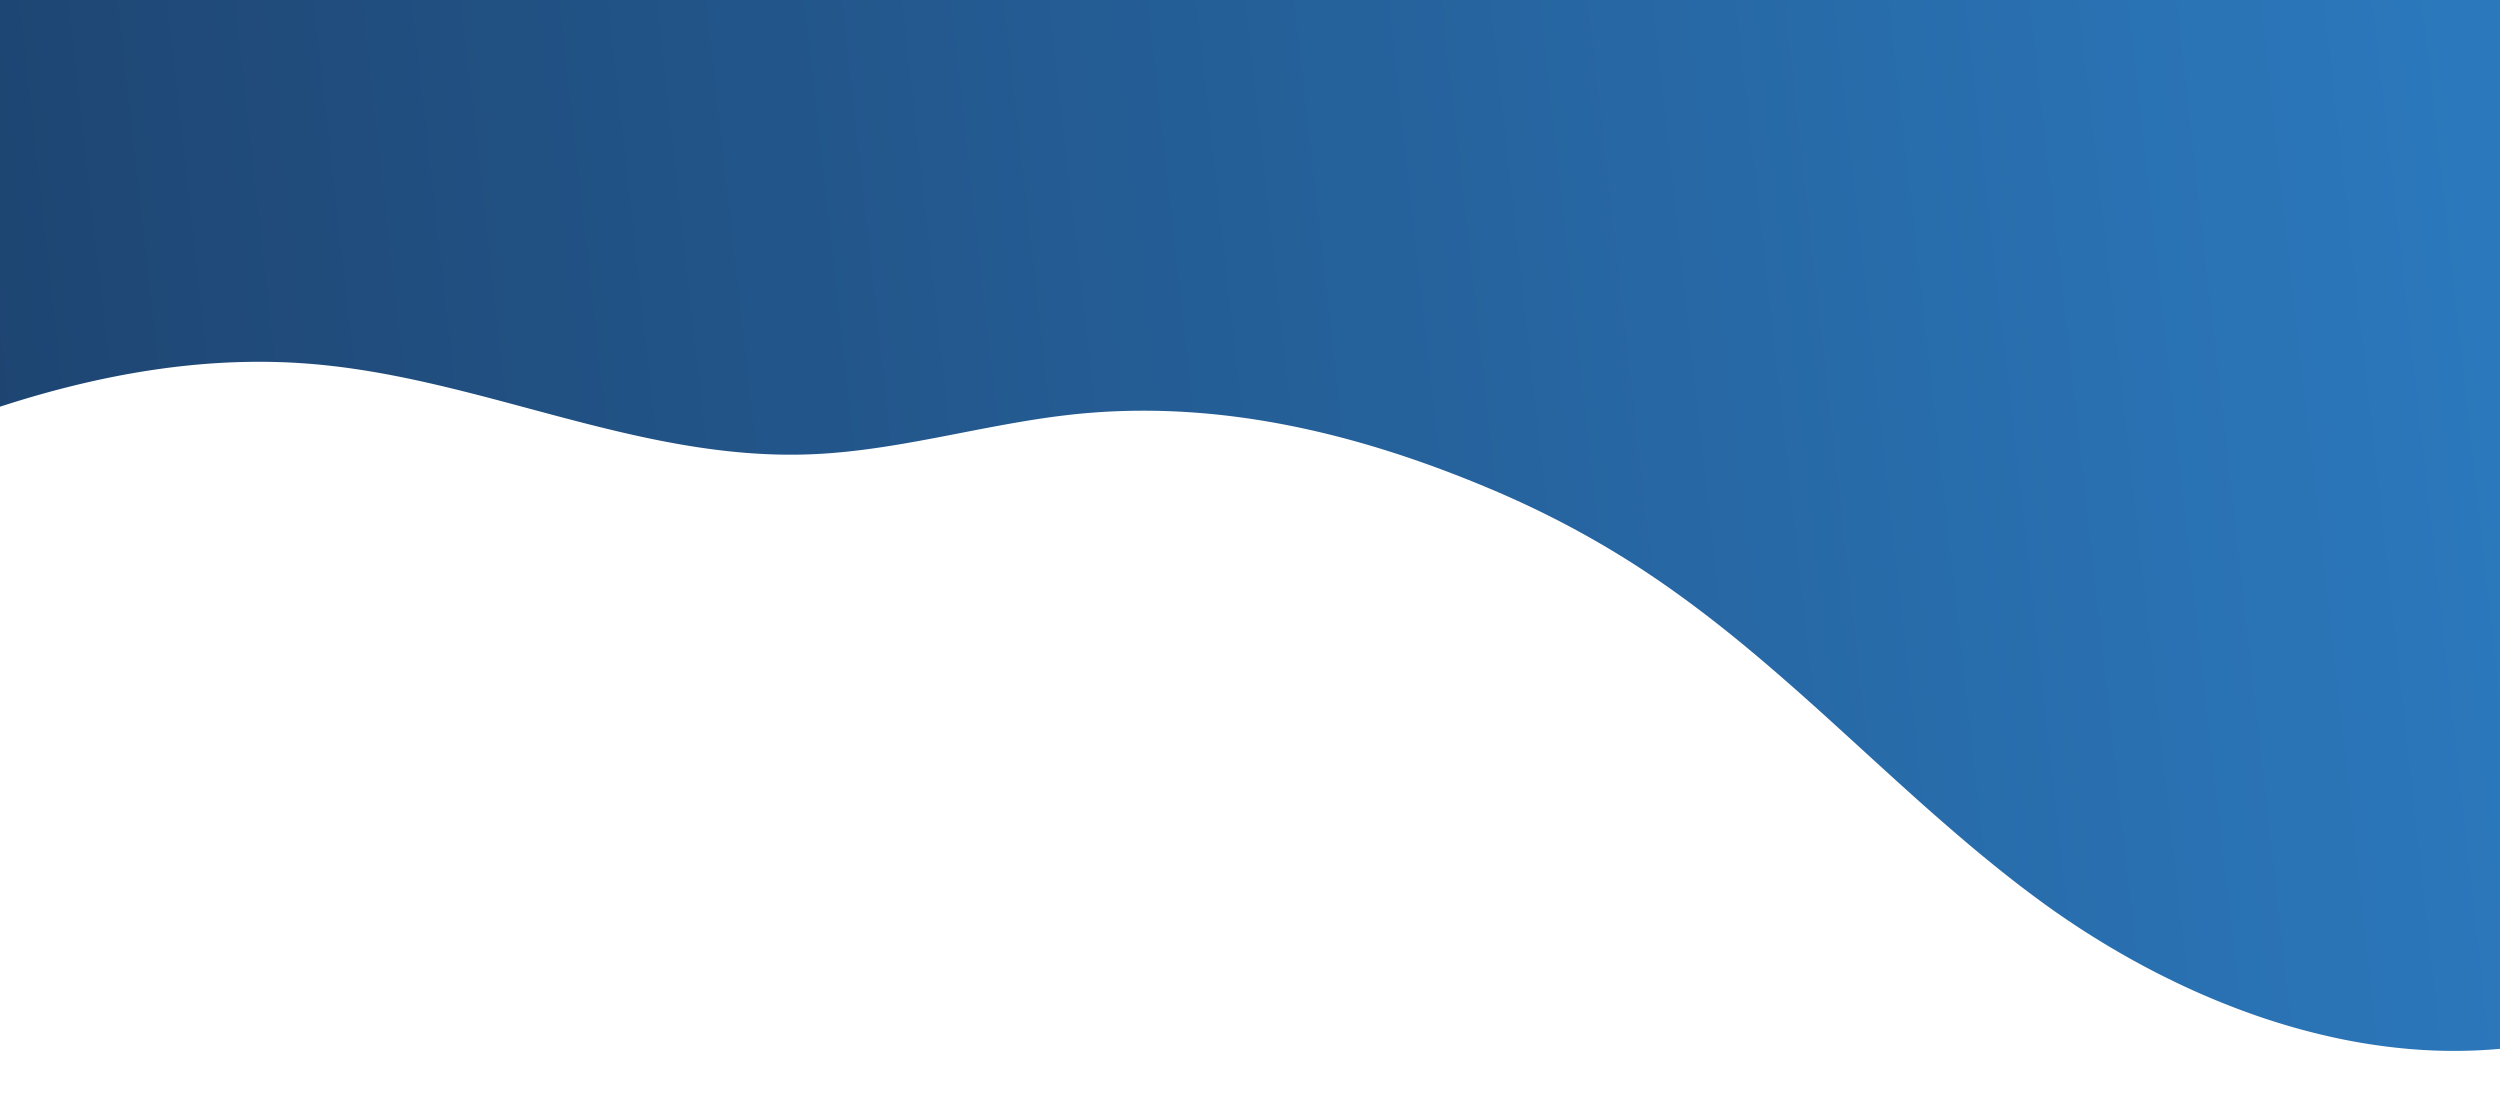 <svg id="Layer_1" data-name="Layer 1" xmlns="http://www.w3.org/2000/svg" xmlns:xlink="http://www.w3.org/1999/xlink" viewBox="0 0 1400 615" preserveAspectRatio="xMinYMid"><defs><style>.cls-1{fill:none;}.cls-2{clip-path:url(#clip-path);}.cls-3{fill:url(#linear-gradient);}</style><clipPath id="clip-path"><rect class="cls-1" width="1400" height="610.1"/></clipPath><linearGradient id="linear-gradient" x1="-589.16" y1="420.43" x2="1474.66" y2="189.26" gradientUnits="userSpaceOnUse"><stop offset="0.29" stop-color="#1e4572"/><stop offset="0.96" stop-color="#2b78bc"/></linearGradient></defs><title>thank-you-BG</title><g class="cls-2"><path class="cls-3" d="M1488.7,361q-1.76-25.72-4-51.4t-5.08-51.12q-2.82-25.64-6.17-51.22t-7.22-51.12q-3.86-25.42-8.23-50.78t-9.33-50.85q-4.92-25.38-10.37-50.69t-11.37-50.33q-6-25.21-12.46-50.34l-1.63-6.25c-.1-.4,0-.67-.47-.79a3.51,3.51,0,0,0-.78.06l-2.07.17-3.88.31-16.06,1.27-32.38,2.59-64.21,5.15-64.45,5.19-64.43,5.23q-32.07,2.6-64.15,5.22l-64.4,5.26-64.38,5.28L907-62.88l-64.36,5.3-64.09,5.3-64.35,5.33-64.34,5.33L585.8-36.31,521.46-31l-64.08,5.31L393-20.34,328.69-15l-64.1,5.28L237.33-7.49Q-155.82-2.94-548.51,26.1c-6.94,30.85-13.9,62.17-10.38,93.2,5.76,50.86-97.63,225.76-27.45,263.61,12.73,6.86,28,10,43.16,12.21,78.91,11.73,160,3.45,233.91-24.32C-229.19,340.7-158.51,295-81.71,259.94-4,224.46,83.35,197.14,171,203.54c96.66,7.05,184.77,54.39,282,50.91,48.67-1.75,95.62-16.24,144-21.93,83.89-9.89,164.42,10.44,237.28,41.13q20.54,8.64,40,18.75t37.87,21.72c12.58,7.95,24.68,16.37,36.41,25.13s23.08,17.86,34.16,27.16,22.06,18.95,32.83,28.61,21.35,19.37,32,29.09,21.3,19.43,32.12,29,21.88,19.12,33.2,28.37c11.14,9.11,22.56,18,34.43,26.49q17.28,12.35,35.94,23.36c12.46,7.34,25.37,14.19,38.72,20.45A428.75,428.75,0,0,0,1263,568.56a379,379,0,0,0,43,12.23,330.47,330.47,0,0,0,43.92,6.7,290.3,290.3,0,0,0,44.63.3,265,265,0,0,0,42.07-6.42c12.6-3,24.09-8.76,32.45-17s13.62-18.11,17.21-28.18a136,136,0,0,0,6.88-34c1.1-12.8.77-25.58.42-38.37q-.69-25.67-1.91-51.32T1488.7,361Z"/></g></svg>
<!-- <?xml version="1.0" encoding="utf-8"?> -->
<!-- Generator: Adobe Illustrator 23.0.3, SVG Export Plug-In . SVG Version: 6.00 Build 0)  -->
<!-- <svg version="1.1" id="Layer_1" xmlns="http://www.w3.org/2000/svg" xmlns:xlink="http://www.w3.org/1999/xlink" x="0px" y="0px"
	 viewBox="0 0 1400 1163.4" style="enable-background:new 0 0 1400 1163.4;" xml:space="preserve">
<style type="text/css">
	.st0{clip-path:url(#SVGID_2_);}
	.st1{fill:url(#SVGID_3_);}
</style>

<g>
	<defs>
		<rect id="SVGID_1_" width="1400" height="1158.5"/>
	</defs>
	<clipPath id="SVGID_2_">
		<use xlink:href="#SVGID_1_"  style="overflow:visible;"/>
	</clipPath>
	<g class="st0">
		
			<linearGradient id="SVGID_3_" gradientUnits="userSpaceOnUse" x1="-620.8271" y1="1026.6783" x2="1461.4194" y2="1259.9122" gradientTransform="matrix(1 0 0 -1 0 1711.8063)">
			<stop  offset="0.29" style="stop-color:#1E4572"/>
			<stop  offset="0.96" style="stop-color:#2B78BC"/>
		</linearGradient>
		<path class="st1" d="M1488.7,909.4c-1.2-17.1-2.5-34.3-4-51.4c-1.5-17.1-3.2-34.2-5.1-51.1c-1.9-17.1-3.9-34.2-6.2-51.2
			c-2.2-17.1-4.6-34.1-7.2-51.1c-2.6-16.9-5.3-33.9-8.2-50.8c-2.9-16.9-6-33.9-9.3-50.8c-3.3-16.9-6.7-33.8-10.4-50.7
			c-3.6-16.9-7.4-33.7-11.4-50.3c-4-16.8-8.2-33.6-12.5-50.3l-1.6-6.2c-0.1-0.4,0-0.7-0.5-0.8c-0.3,0-0.5,0-0.8,0.1l-2.1,0.2
			L1405.6-21c0,0-1692.4,1.6-1954.2,21c-6.9,30.9-13.9,636.7-10.4,667.7c5.8,50.9-97.6,225.8-27.5,263.6c12.7,6.9,28,10,43.2,12.2
			c78.9,11.7,160,3.5,233.9-24.3c80.1-30.1,150.8-75.8,227.6-110.9C-4,772.9,83.3,745.5,171,751.9c96.7,7,184.8,54.4,282,50.9
			c48.7-1.8,95.6-16.2,144-21.9c83.9-9.9,164.4,10.4,237.3,41.1c13.7,5.8,27,12,40,18.8s25.6,14,37.9,21.7
			c12.6,8,24.7,16.4,36.4,25.1s23.1,17.9,34.2,27.2c11.1,9.3,22.1,19,32.8,28.6c10.8,9.7,21.4,19.4,32,29.1
			c10.7,9.7,21.3,19.4,32.1,29s21.9,19.1,33.2,28.4c11.1,9.1,22.6,18,34.4,26.5c11.5,8.2,23.5,16,35.9,23.4
			c12.5,7.3,25.4,14.2,38.7,20.4c13.4,6.3,27.1,11.9,41,16.8c14.1,4.9,28.4,9,43,12.2c14.5,3.2,29.1,5.5,43.9,6.7
			c14.8,1.2,29.8,1.3,44.6,0.3c14.2-1,28.2-3.2,42.1-6.4c12.6-3,24.1-8.8,32.4-17s13.6-18.1,17.2-28.2c3.7-11,6-22.4,6.9-34
			c1.1-12.8,0.8-25.6,0.4-38.4c-0.5-17.1-1.1-34.2-1.9-51.3C1490.9,943.8,1489.9,926.6,1488.7,909.4z"/>
	</g>
</g>
</svg>
 -->